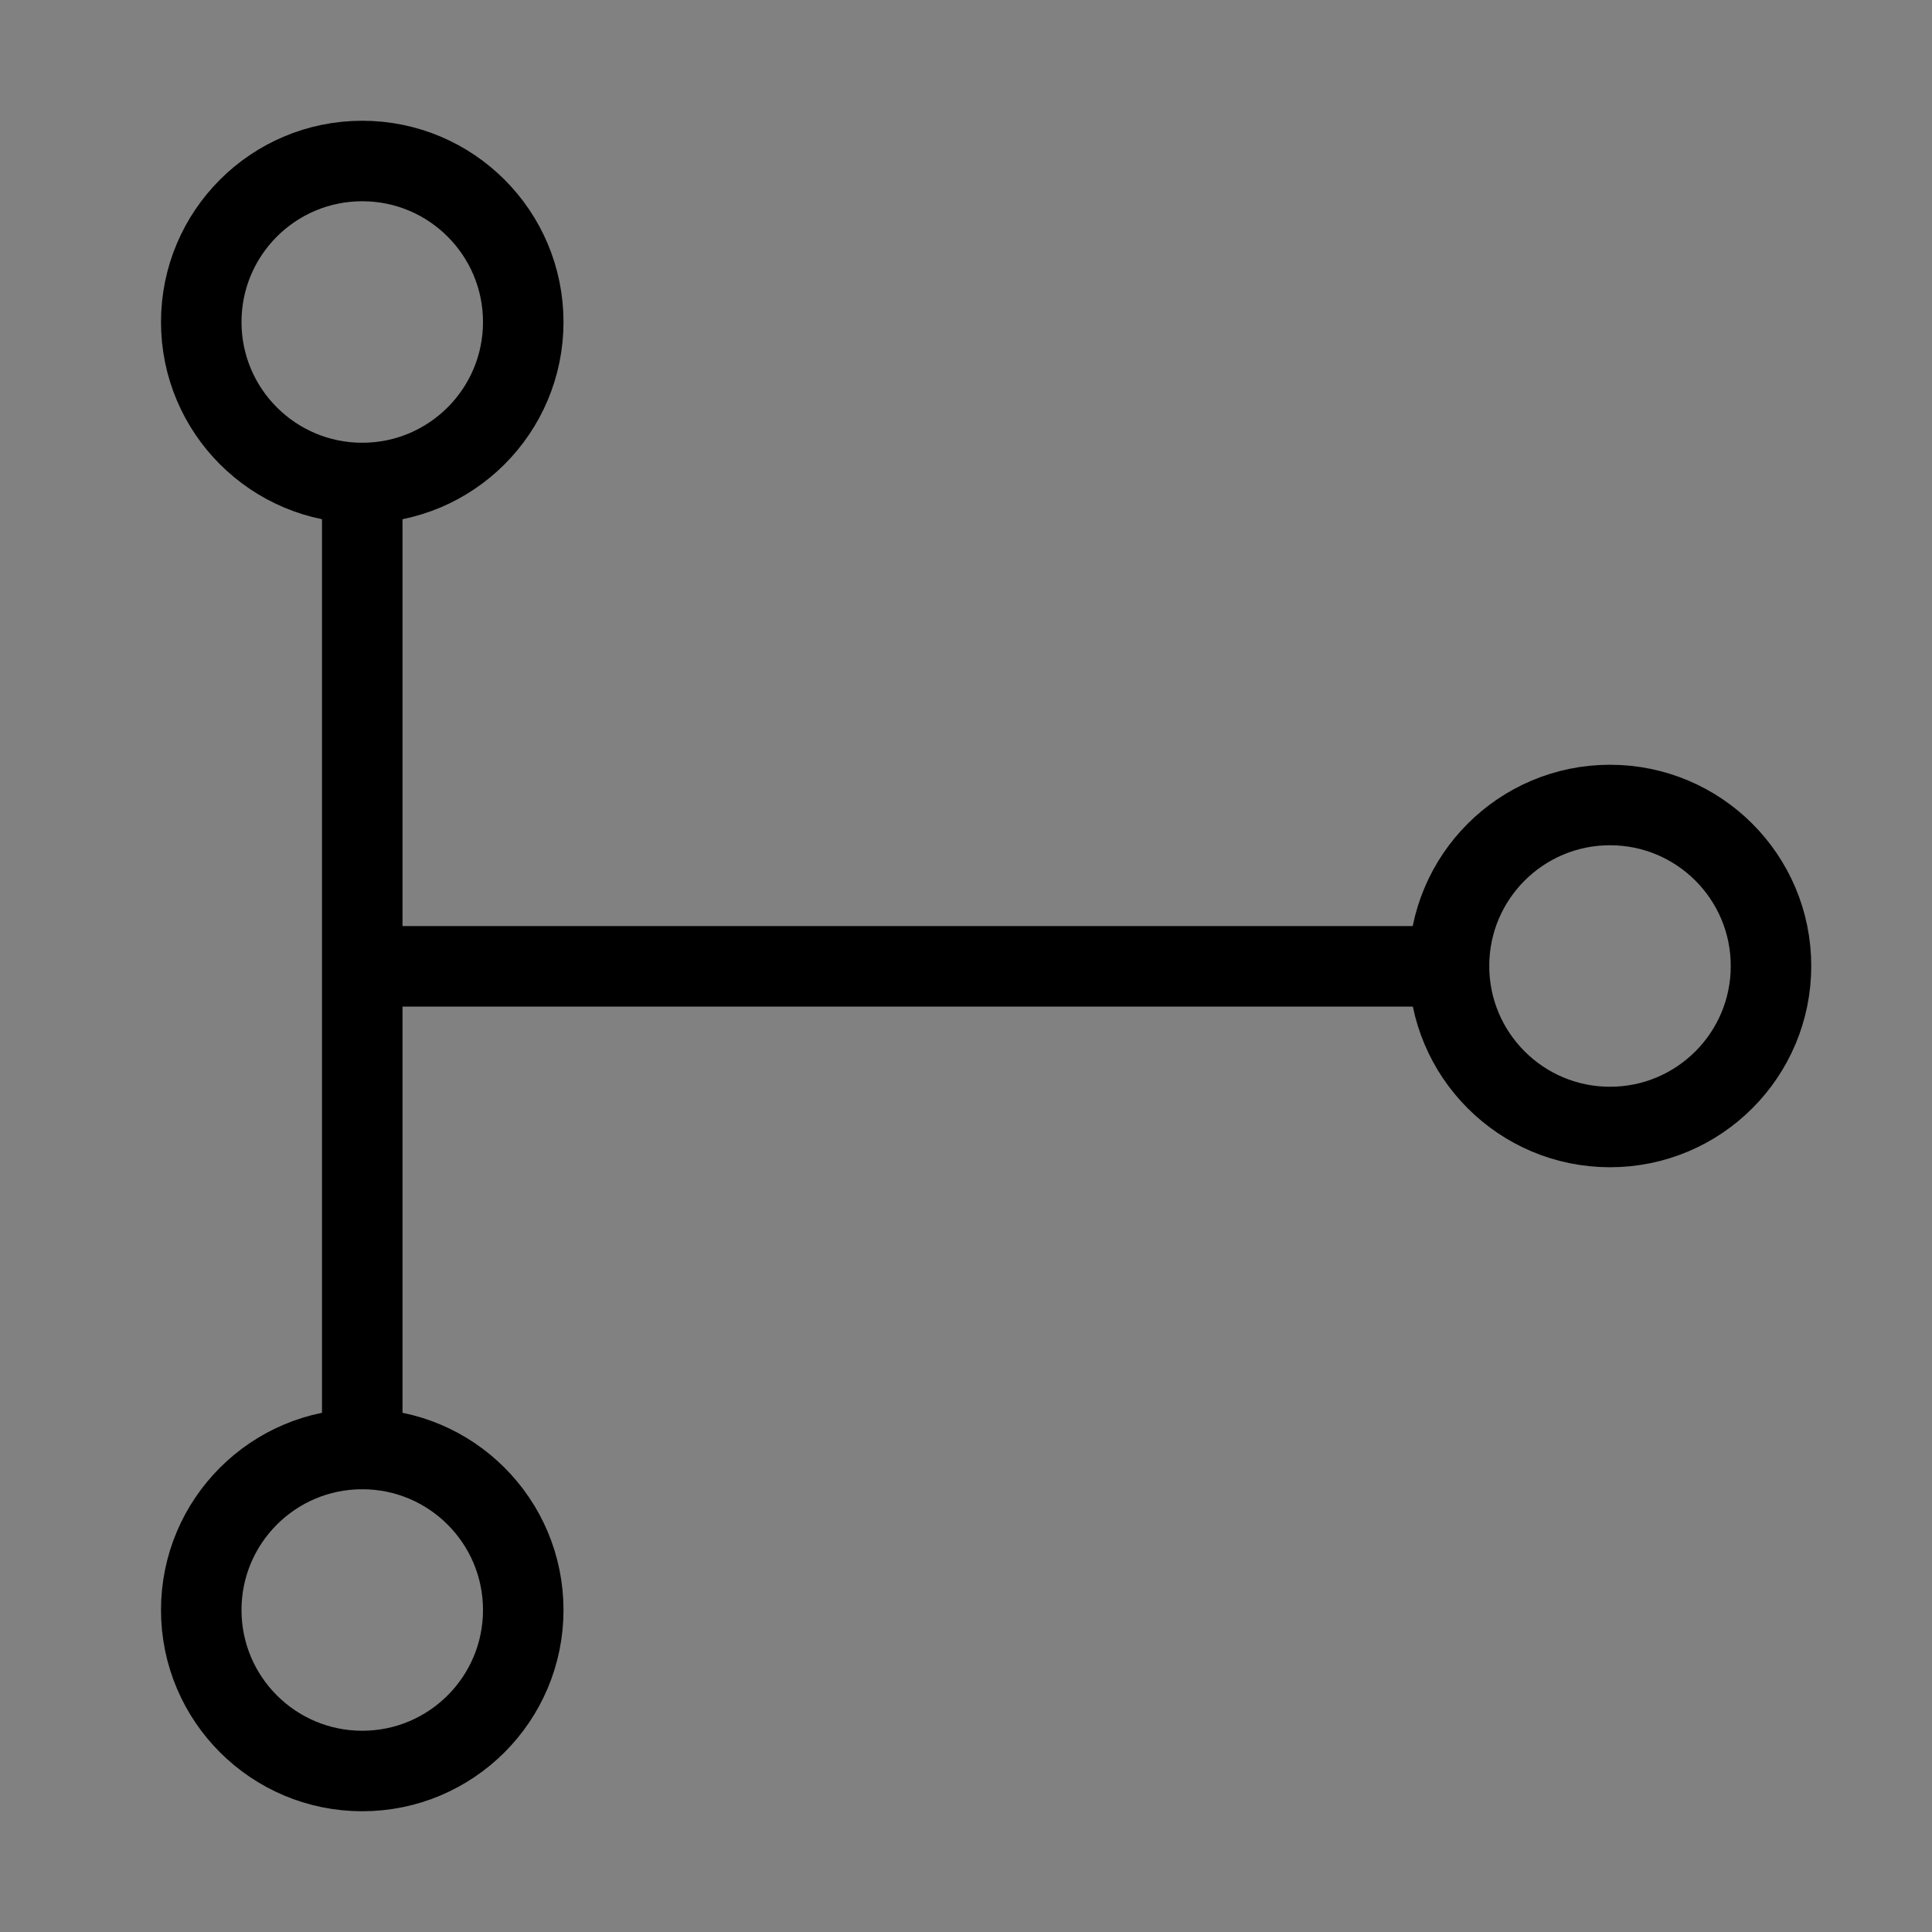 <svg viewBox="0 0 48 48" xmlns="http://www.w3.org/2000/svg"><rect x="0" y="0" width="48" height="48" fill="#808080" stroke="none"/><g><rect width="48" height="48" fill="white" fill-opacity="0.01" stroke-linejoin="round" stroke-width="2" stroke="none" fill-rule="evenodd"/><g transform="translate(5, 4)"><circle fill="none" fill-rule="nonzero" cx="35" cy="20" r="4" stroke-linejoin="round" stroke-width="2" stroke="currentColor"/><circle fill="none" fill-rule="nonzero" cx="4" cy="4" r="4" stroke-linejoin="round" stroke-width="2" stroke="currentColor"/><circle fill="none" fill-rule="nonzero" cx="4" cy="36" r="4" stroke-linejoin="round" stroke-width="2" stroke="currentColor"/><polyline stroke-linecap="round" points="4 8 4 32 4 20.008 31 20.008" stroke-linejoin="round" stroke-width="2" stroke="currentColor" fill="none" fill-rule="evenodd"/></g></g></svg>